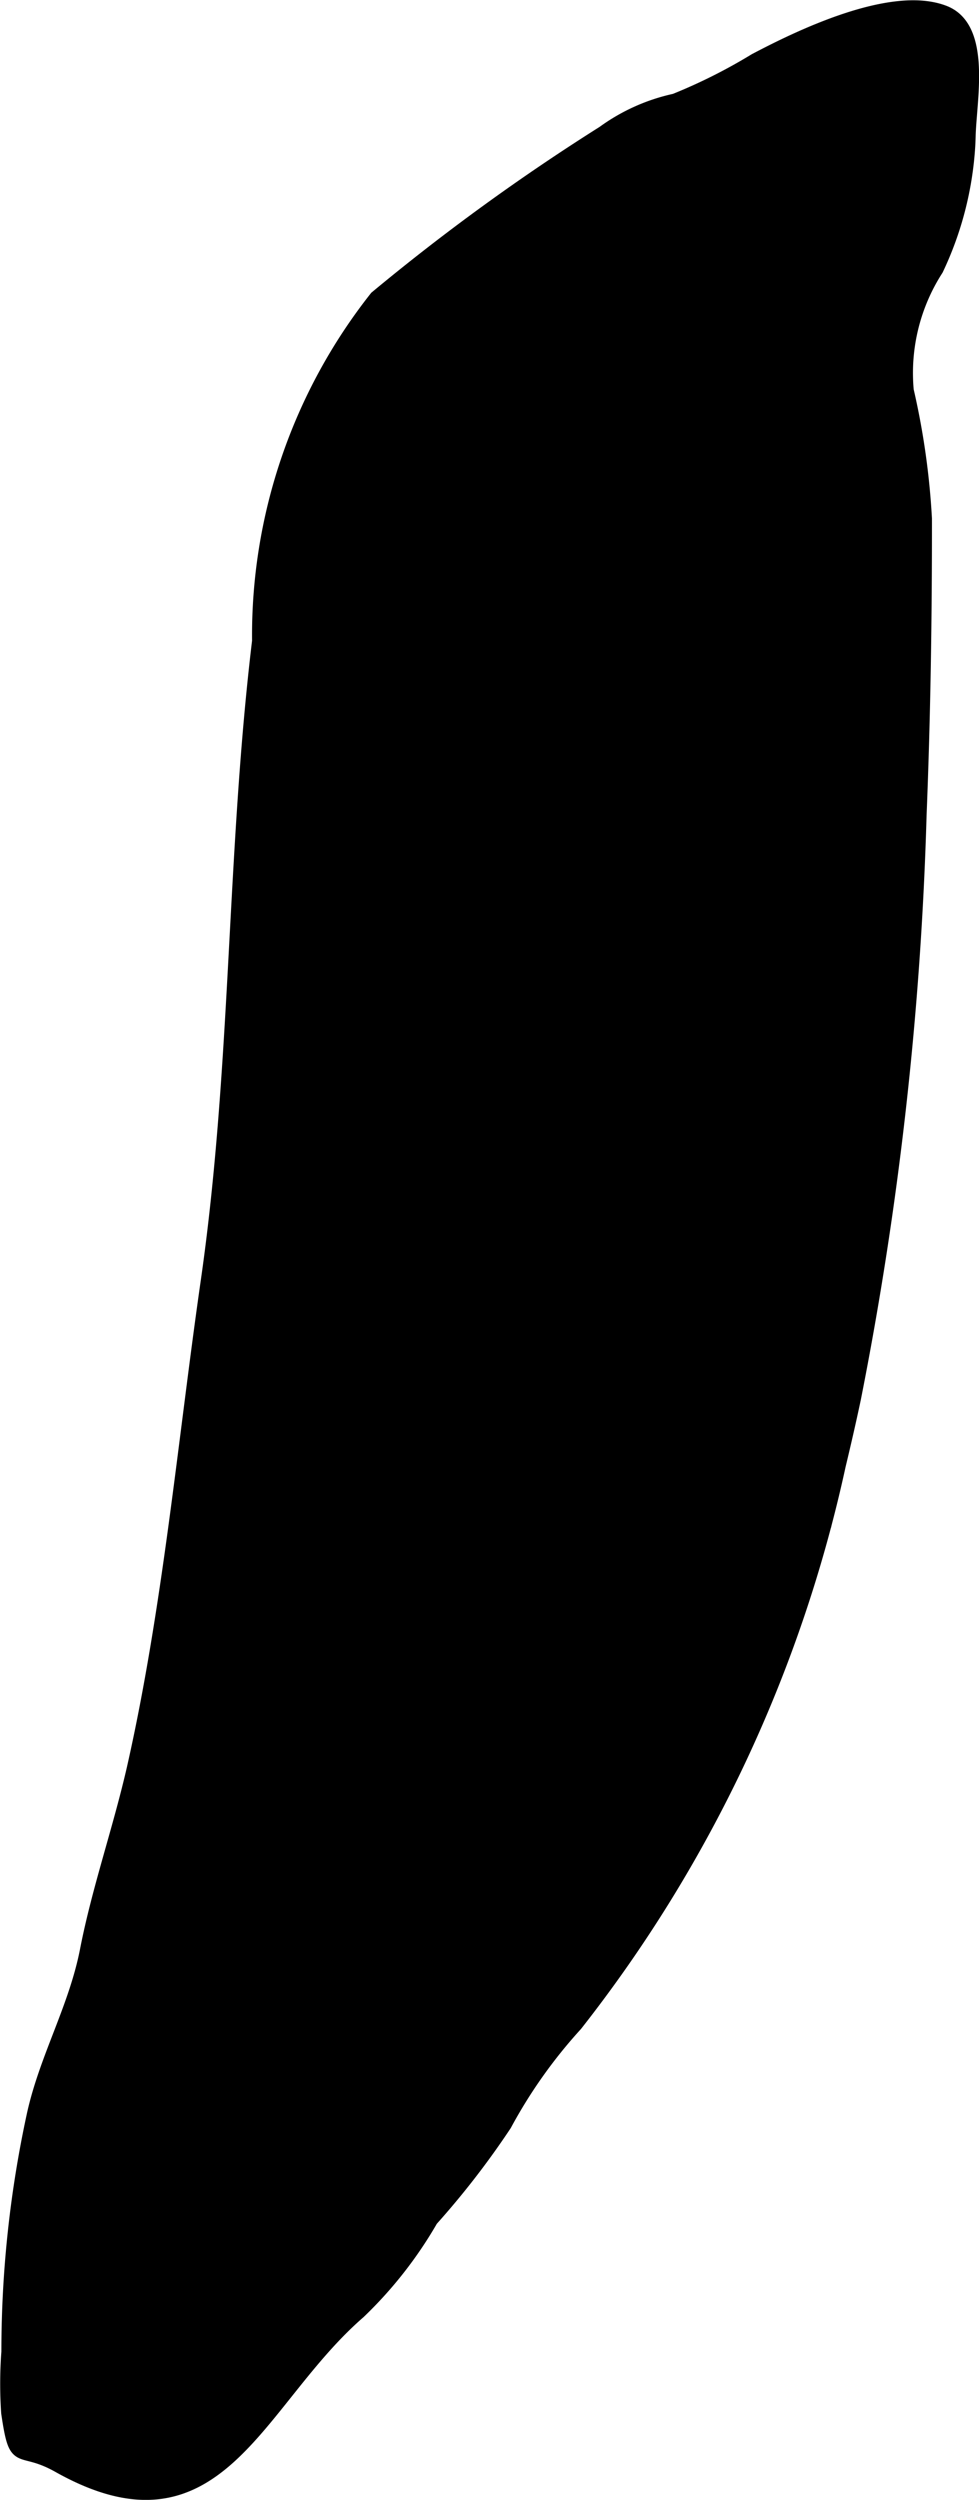 <?xml version="1.0" encoding="UTF-8"?>
<svg xmlns="http://www.w3.org/2000/svg"
     version="1.1"
     width="3.494mm"
     height="8.919mm"
     viewBox="0 0 9.904 25.281">
   <defs>
      <style type="text/css"><![CDATA[
      .a {
        stroke: #000;
        stroke-miterlimit: 10;
        stroke-width: 0.15px;
        fill-rule: evenodd;
      }
    ]]></style>
   </defs>
   <path class="a"
         d="M9.791,1.477a3.376,3.376,0,0,1-.321,1.243,1.944,1.944,0,0,0-.301,1.229,7.623,7.623,0,0,1,.184,1.295c.001.998-.014,1.997-.054,2.994a35.57,35.57,0,0,1-.664,5.903c-.048.227-.1.453-.154.678A13.937,13.937,0,0,1,5.82,20.471a5.067,5.067,0,0,0-.717,1.011,8.415,8.415,0,0,1-.745.963,4.174,4.174,0,0,1-.731.933c-1.046.908-1.419,2.461-3.032,1.554-.41-.23-.426.024-.508-.53a4.368,4.368,0,0,1,.002-.618,11.286,11.286,0,0,1,.258-2.401c.127-.572.422-1.073.536-1.656.12-.617.332-1.219.475-1.844.361-1.597.514-3.3.747-4.921.312-2.168.26-4.315.52-6.479a5.504,5.504,0,0,1,1.185-3.47,21.789,21.789,0,0,1,2.298-1.668,1.919,1.919,0,0,1,.722-.324,5.508,5.508,0,0,0,.811-.407c.439-.232,1.375-.688,1.905-.486.411.155.257.885.249,1.253C9.794,1.412,9.793,1.444,9.791,1.477Z"/>
</svg>

